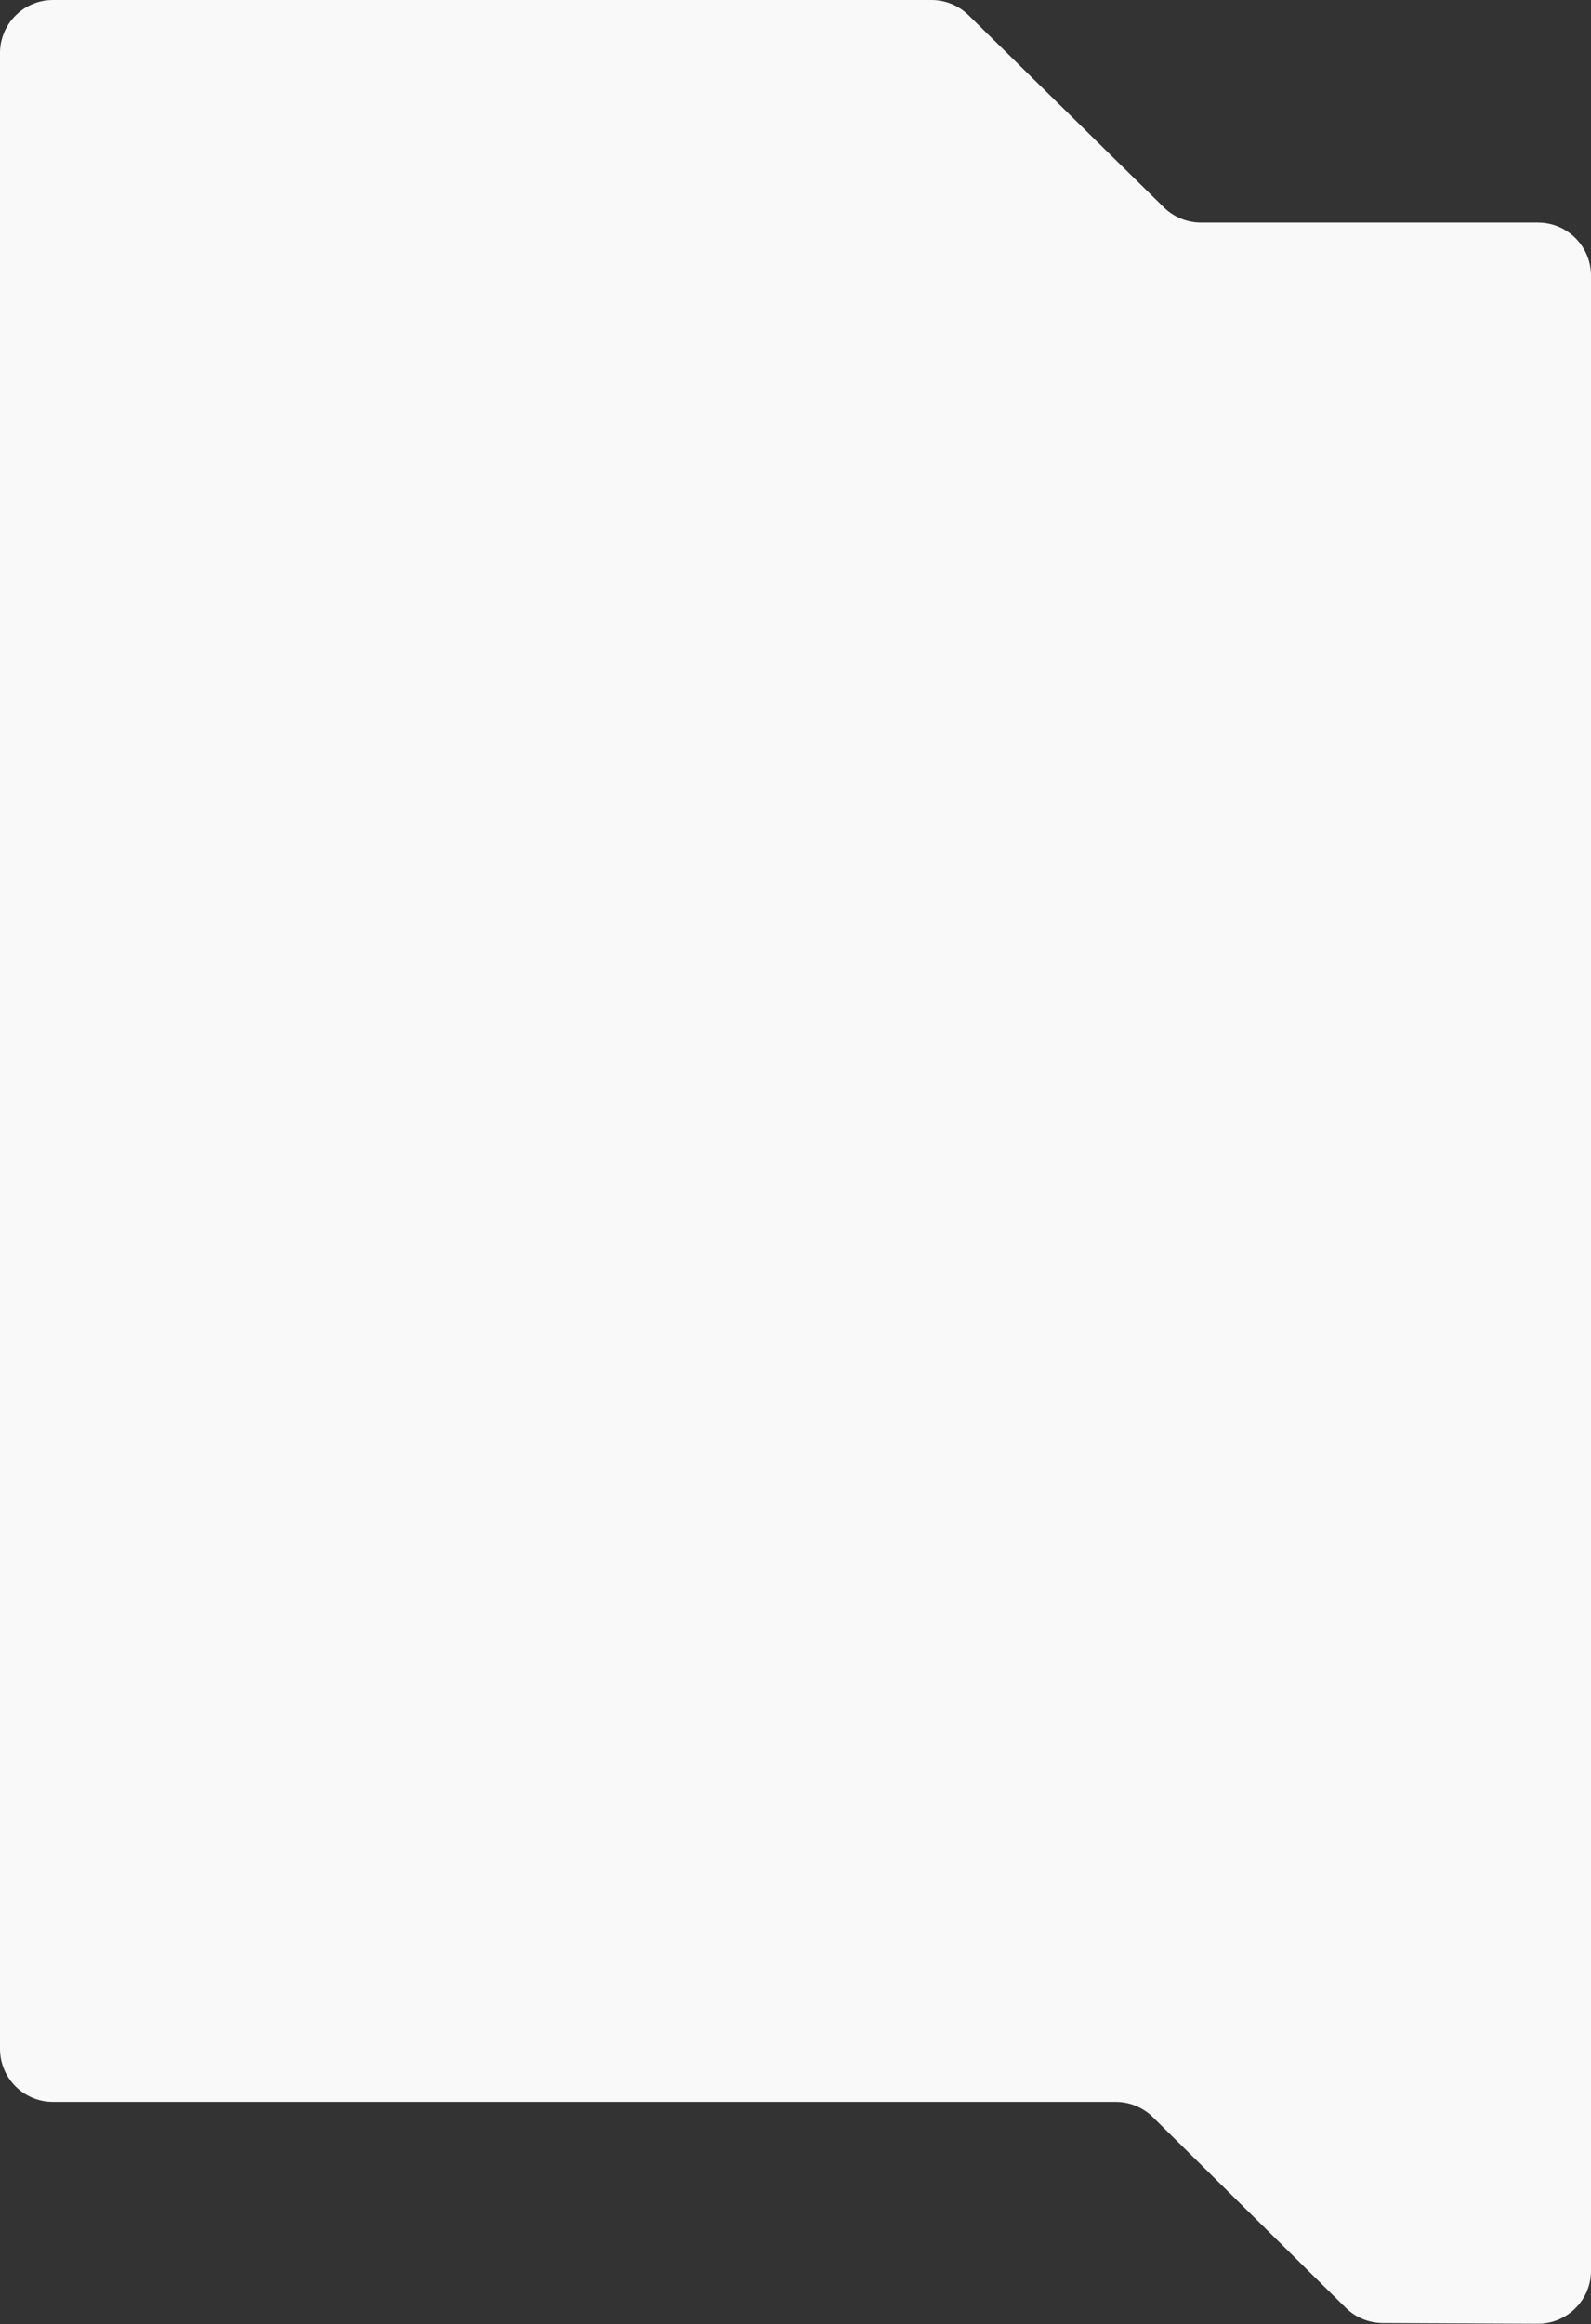 <?xml version="1.0" encoding="UTF-8"?> <svg xmlns="http://www.w3.org/2000/svg" width="300" height="438" viewBox="0 0 300 438" fill="none"><rect x="0" y="0" width="300" height="438" fill="#333333" stroke="none"/> <path d="M300 427.954V51.947C300 46.424 295.523 41.947 290 41.947H226.469C223.845 41.947 221.327 40.916 219.456 39.076L182.648 2.871C180.777 1.031 178.259 0 175.635 0H10C4.477 0 0 4.477 0 10V386.144C0 391.667 4.477 396.144 10 396.144H210.373C213.004 396.144 215.529 397.181 217.401 399.03L253.743 434.934C255.604 436.772 258.11 437.808 260.726 437.82L289.954 437.954C295.495 437.979 300 433.495 300 427.954Z" fill="#FAF9FA"></path> </svg> 